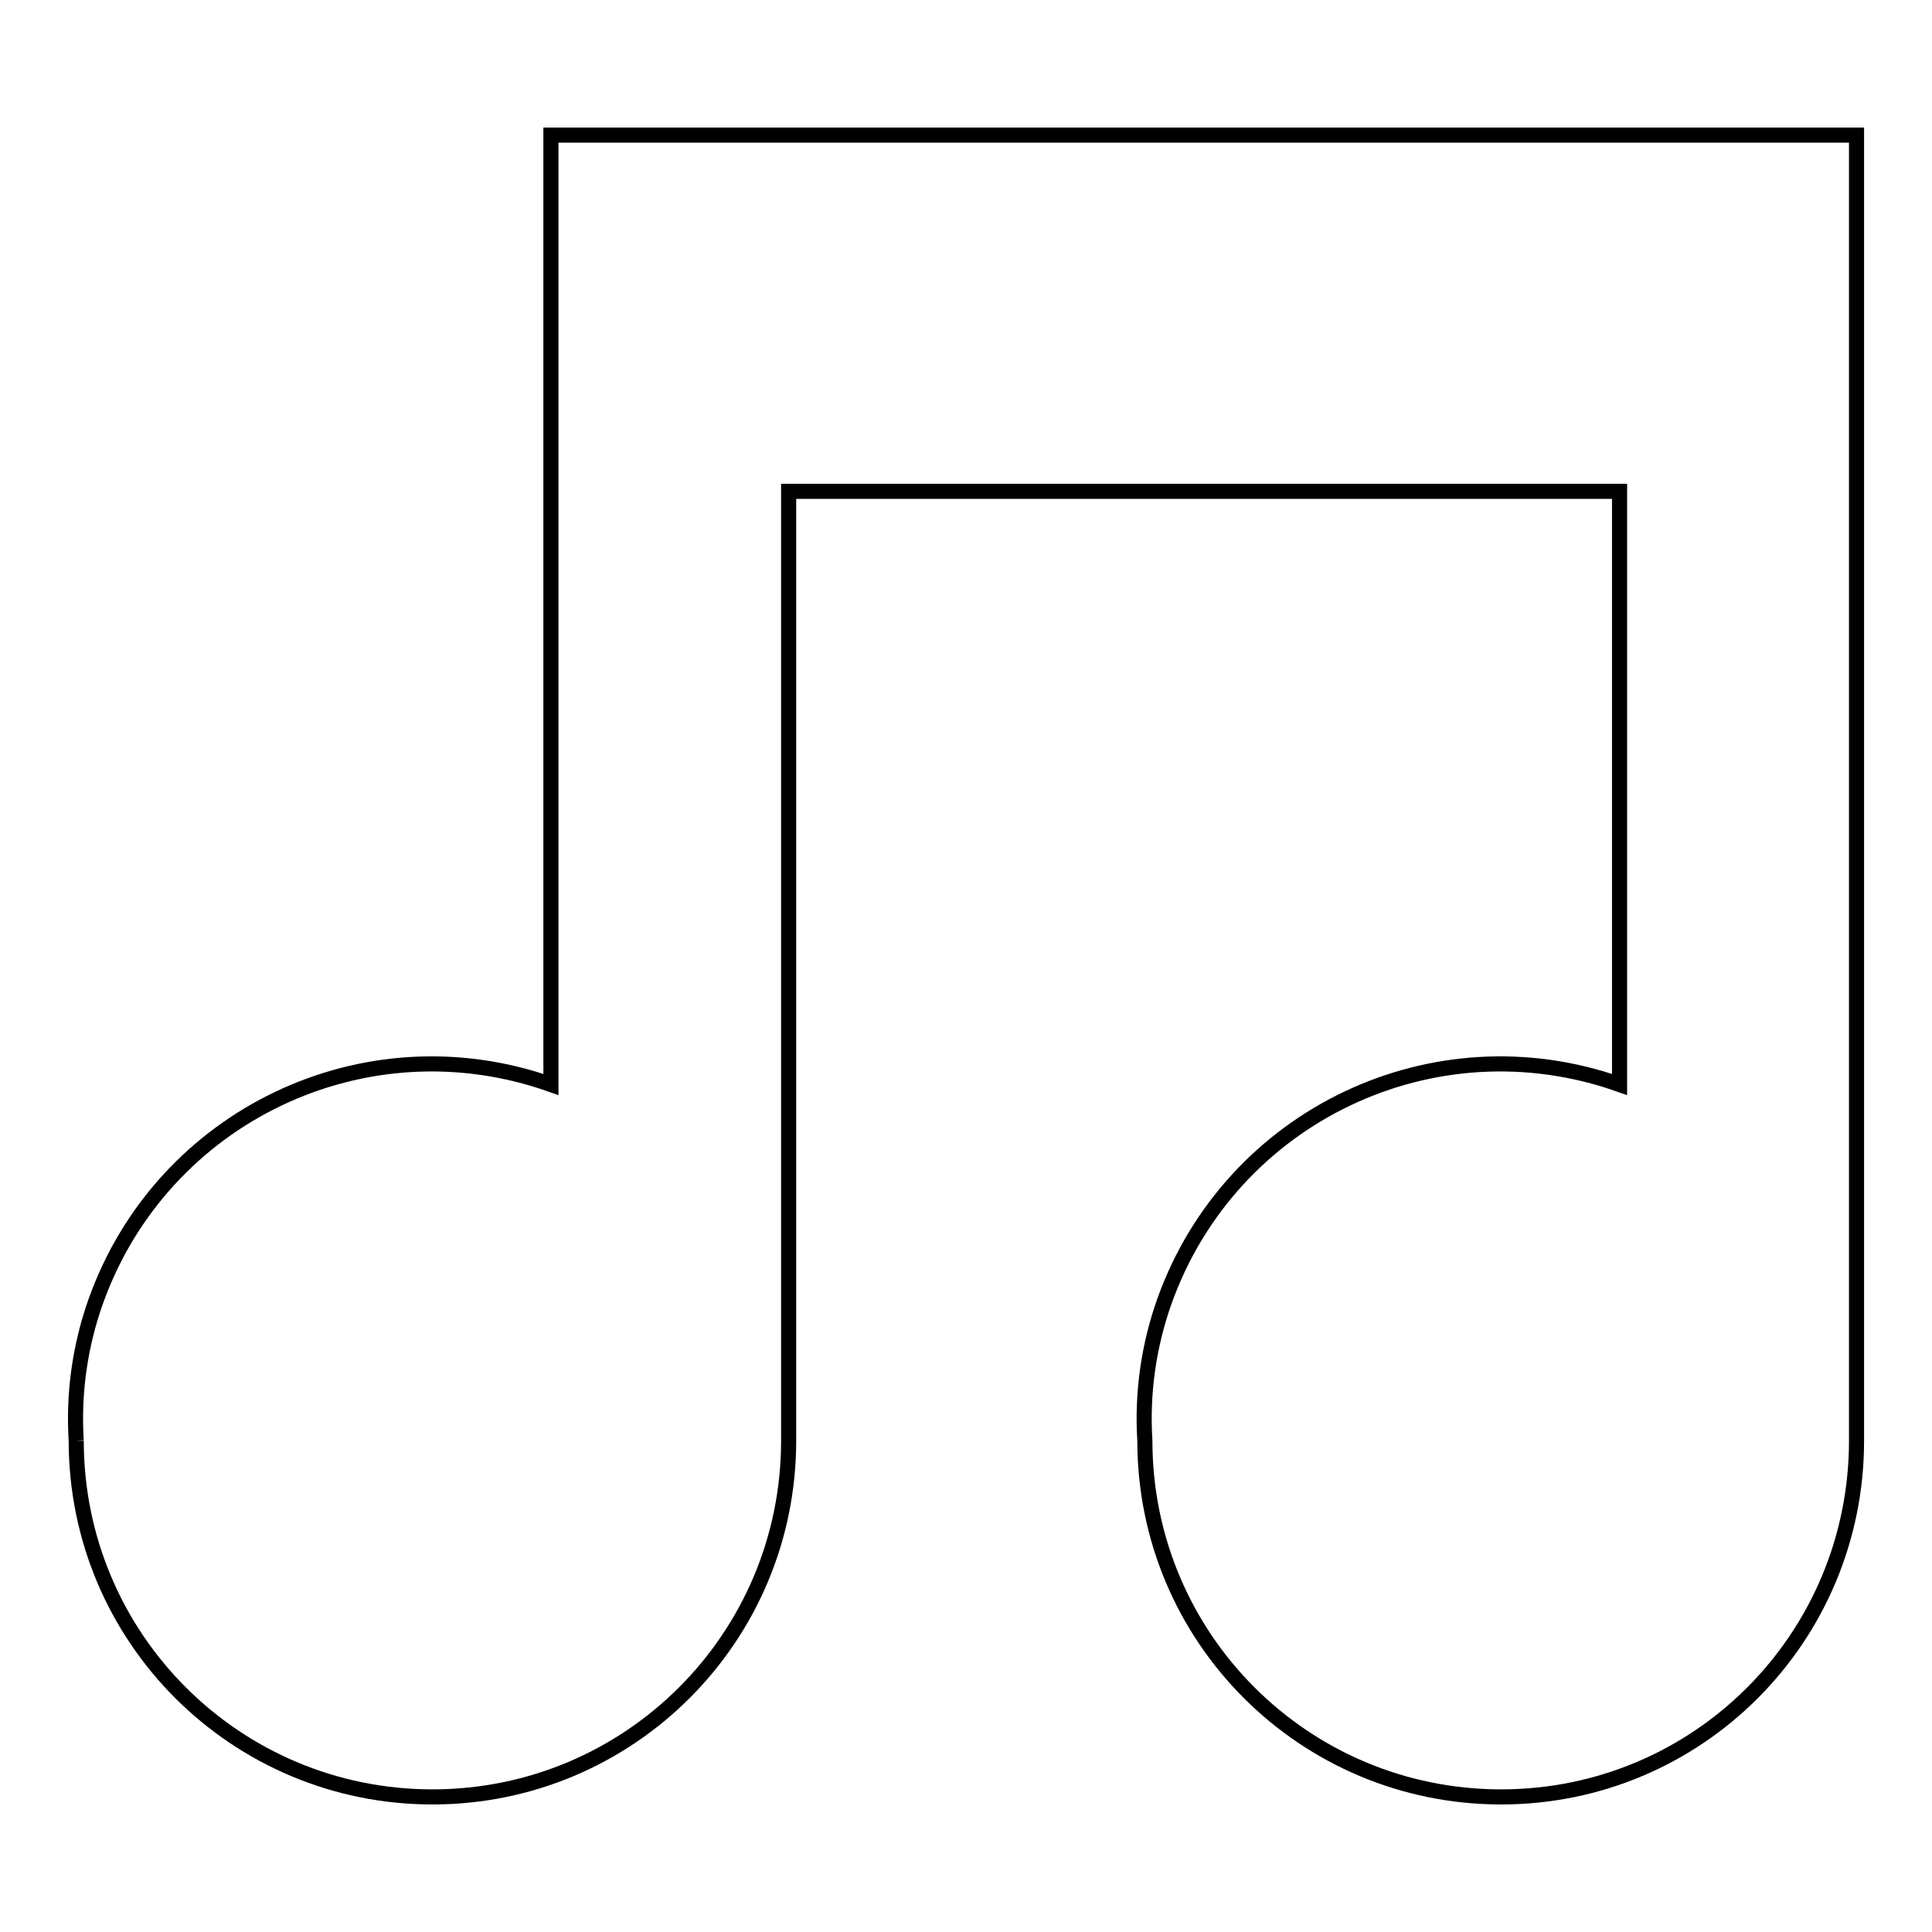 <?xml version="1.0" encoding="utf-8"?>
<!-- Svg Vector Icons : http://www.onlinewebfonts.com/icon -->
<!DOCTYPE svg PUBLIC "-//W3C//DTD SVG 1.1//EN" "http://www.w3.org/Graphics/SVG/1.1/DTD/svg11.dtd">
<svg version="1.1" xmlns="http://www.w3.org/2000/svg" xmlns:xlink="http://www.w3.org/1999/xlink" x="0px" y="0px" viewBox="0 0 256 256" enable-background="new 0 0 256 256" xml:space="preserve">
<g><g><path stroke-width="2" fill-opacity="0" stroke="#000000"  d="M10.1,190.9c0,26.1,21.1,47.2,47.2,47.2c26.1,0,47.2-21.1,47.2-47.2V65.1h110.1v78.6c-24.6-8.7-51.5,4.1-60.3,28.7c-2.1,5.9-3,12.2-2.6,18.5c0,26.1,21.1,47.2,47.2,47.2S246,217,246,190.9v-173H73v125.8c-24.6-8.7-51.5,4.1-60.3,28.7C10.6,178.3,9.7,184.6,10.1,190.9"/></g></g>
</svg>